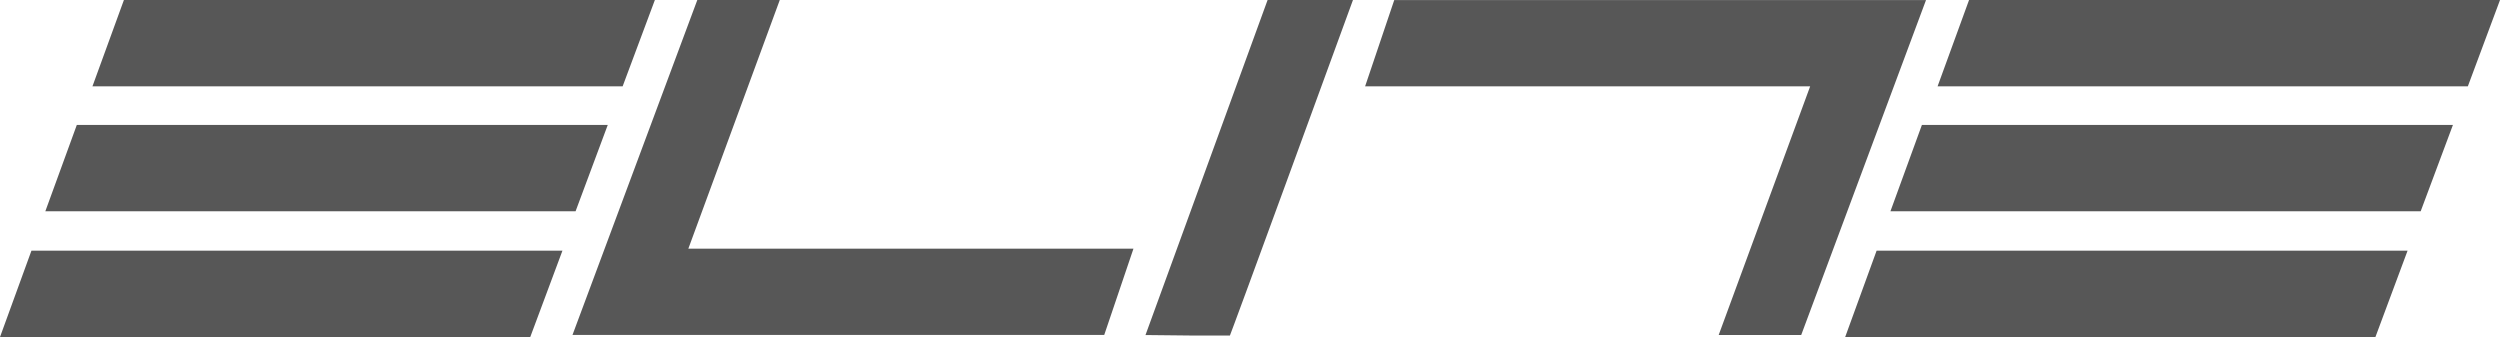 <?xml version="1.0" encoding="utf-8"?>
<!-- Generator: Adobe Illustrator 15.0.0, SVG Export Plug-In . SVG Version: 6.00 Build 0)  -->
<!DOCTYPE svg PUBLIC "-//W3C//DTD SVG 1.1//EN" "http://www.w3.org/Graphics/SVG/1.1/DTD/svg11.dtd">
<svg version="1.1" id="Layer_1" xmlns="http://www.w3.org/2000/svg" xmlns:xlink="http://www.w3.org/1999/xlink" x="0px" y="0px"
	 width="128.441px" height="17.316px" viewBox="0 0 128.441 17.316" enable-background="new 0 0 128.441 17.316"
	 xml:space="preserve">
<g>
	<polygon fill="#575757" points="1.616,12.877 28.897,12.877 27.242,17.316 0,17.316 	"/>
	<polygon fill="#575757" points="3.947,6.417 31.225,6.417 29.571,10.854 2.329,10.854 	"/>
	<polygon fill="#575757" points="6.366,0 33.645,0 31.989,4.435 4.75,4.435 	"/>
	<polygon fill="#575757" points="96.414,12.877 123.693,12.877 122.04,17.316 94.798,17.316 	"/>
	<polygon fill="#575757" points="98.741,6.417 126.023,6.417 124.366,10.854 97.124,10.854 	"/>
	<polygon fill="#575757" points="101.163,0 128.442,0 126.789,4.435 99.546,4.435 	"/>
	<polygon fill="#575757" points="35.364,12.776 58.233,12.776 56.731,17.209 29.412,17.209 35.825,0.001 40.062,0.001 	"/>
	<polygon fill="#575757" points="63.188,17.24 62.686,17.24 61.306,17.239 58.851,17.213 65.124,0.001 69.51,0.001 66.093,9.347 
		64.059,14.892 63.401,16.672 63.215,17.167 	"/>
	<polygon fill="#575757" points="92.999,4.437 70.134,4.437 71.632,0.002 98.952,0.002 92.54,17.21 88.3,17.21 	"/>
</g>
</svg>
